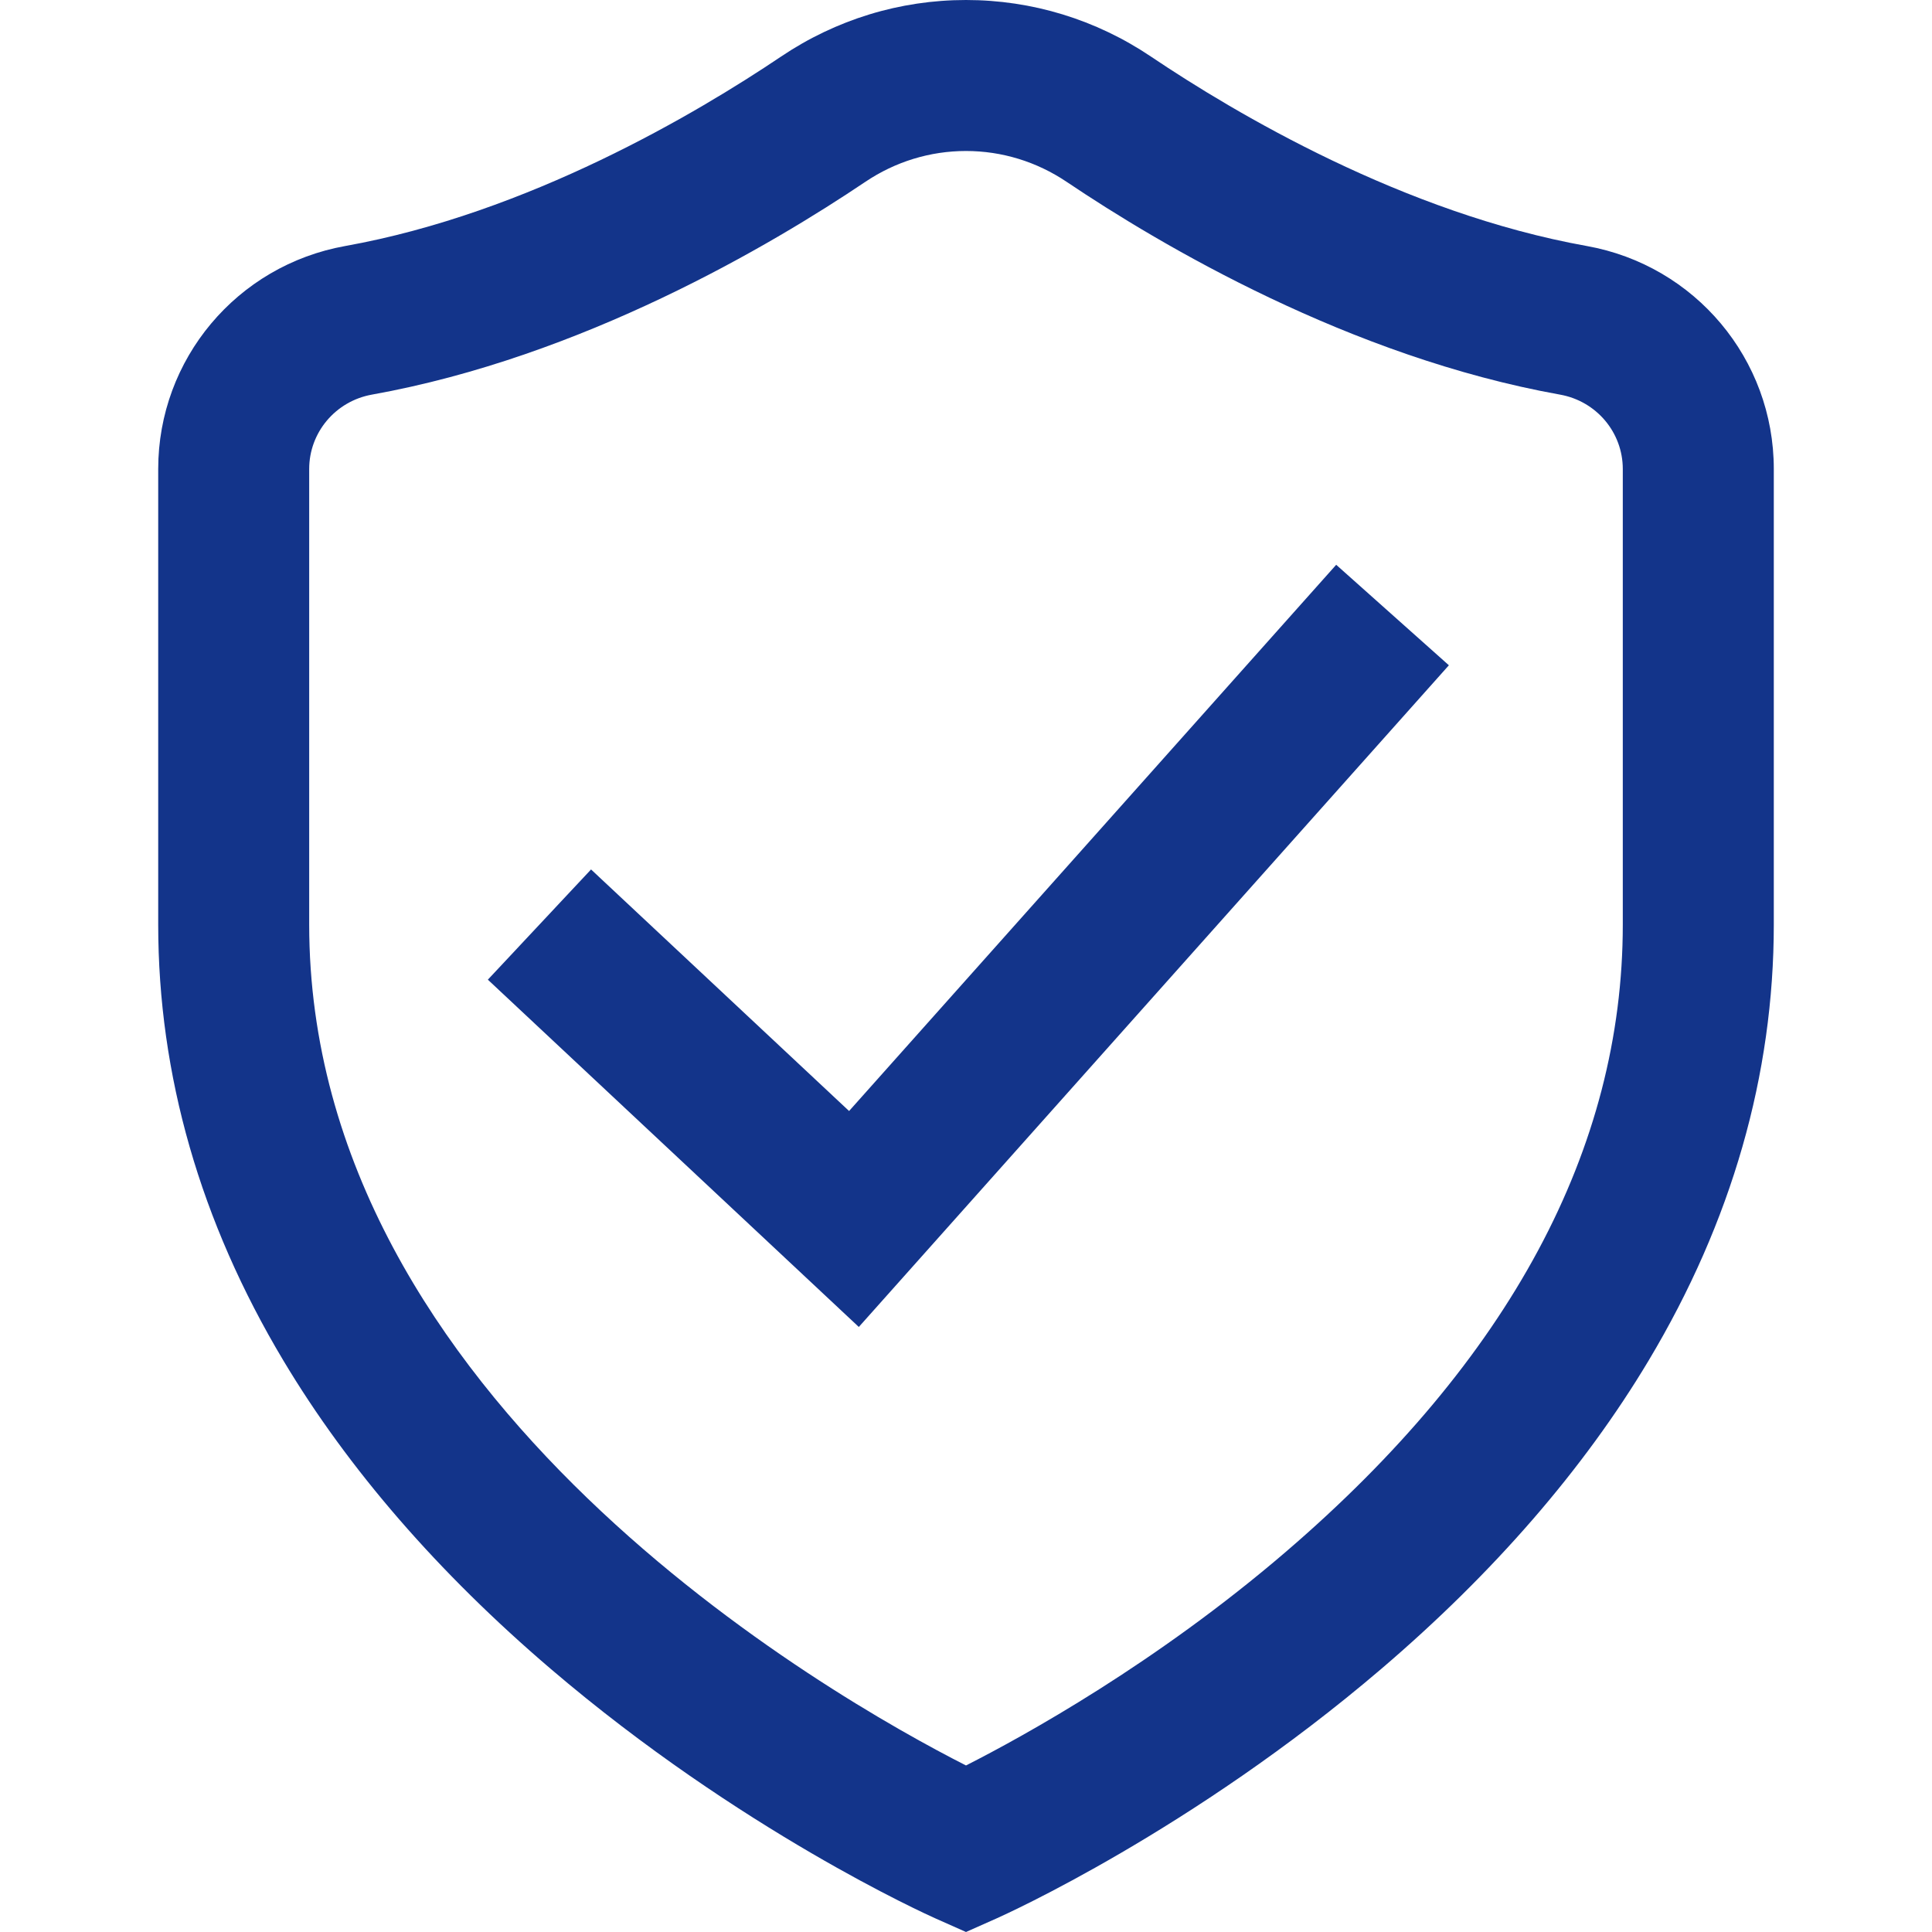 <svg xmlns="http://www.w3.org/2000/svg" version="1.1" xmlns:xlink="http://www.w3.org/1999/xlink" width="512" height="512" x="0" y="0" viewBox="0 0 512 512" style="enable-background:new 0 0 512 512" xml:space="preserve" class=""><g><path d="M420.498 65.192c-48.503-8.692-93.169-35.18-115.477-50.195C290.446 5.186 273.495 0 255.999 0s-34.447 5.186-49.021 14.997C184.67 30.012 140.004 56.501 91.502 65.193 62.776 70.34 41.926 95.195 41.926 124.29v120.709c0 39.877 11.156 78.75 33.159 115.539 17.213 28.781 41.064 56.288 70.888 81.757 50.147 42.825 99.803 65.157 101.892 66.086l8.134 3.619 8.136-3.619c2.089-.929 51.745-23.261 101.892-66.086 29.823-25.469 53.674-52.976 70.888-81.757 22.003-36.79 33.159-75.662 33.159-115.539v-120.71c0-29.095-20.85-53.95-49.576-59.097zm9.56 179.806c0 59.45-30.033 115.375-89.267 166.224-34.432 29.558-69.39 48.824-84.791 56.643-35.401-17.987-174.061-96.536-174.061-222.866v-120.71c0-9.695 6.99-17.985 16.621-19.711 55.718-9.985 105.843-39.615 130.761-56.387 7.947-5.349 17.173-8.177 26.678-8.177 9.505 0 18.73 2.828 26.677 8.178 24.919 16.772 75.043 46.402 130.761 56.388 9.63 1.726 16.621 10.015 16.621 19.711v120.707z" fill="#13348a" opacity="1" data-original="#000000" class=""></path><path d="m225.014 294.431-68.38-64.018-27.348 29.21 98.307 92.036 156.376-175.354-29.864-26.632z" fill="#13348a" opacity="1" data-original="#000000" class=""></path></g></svg>